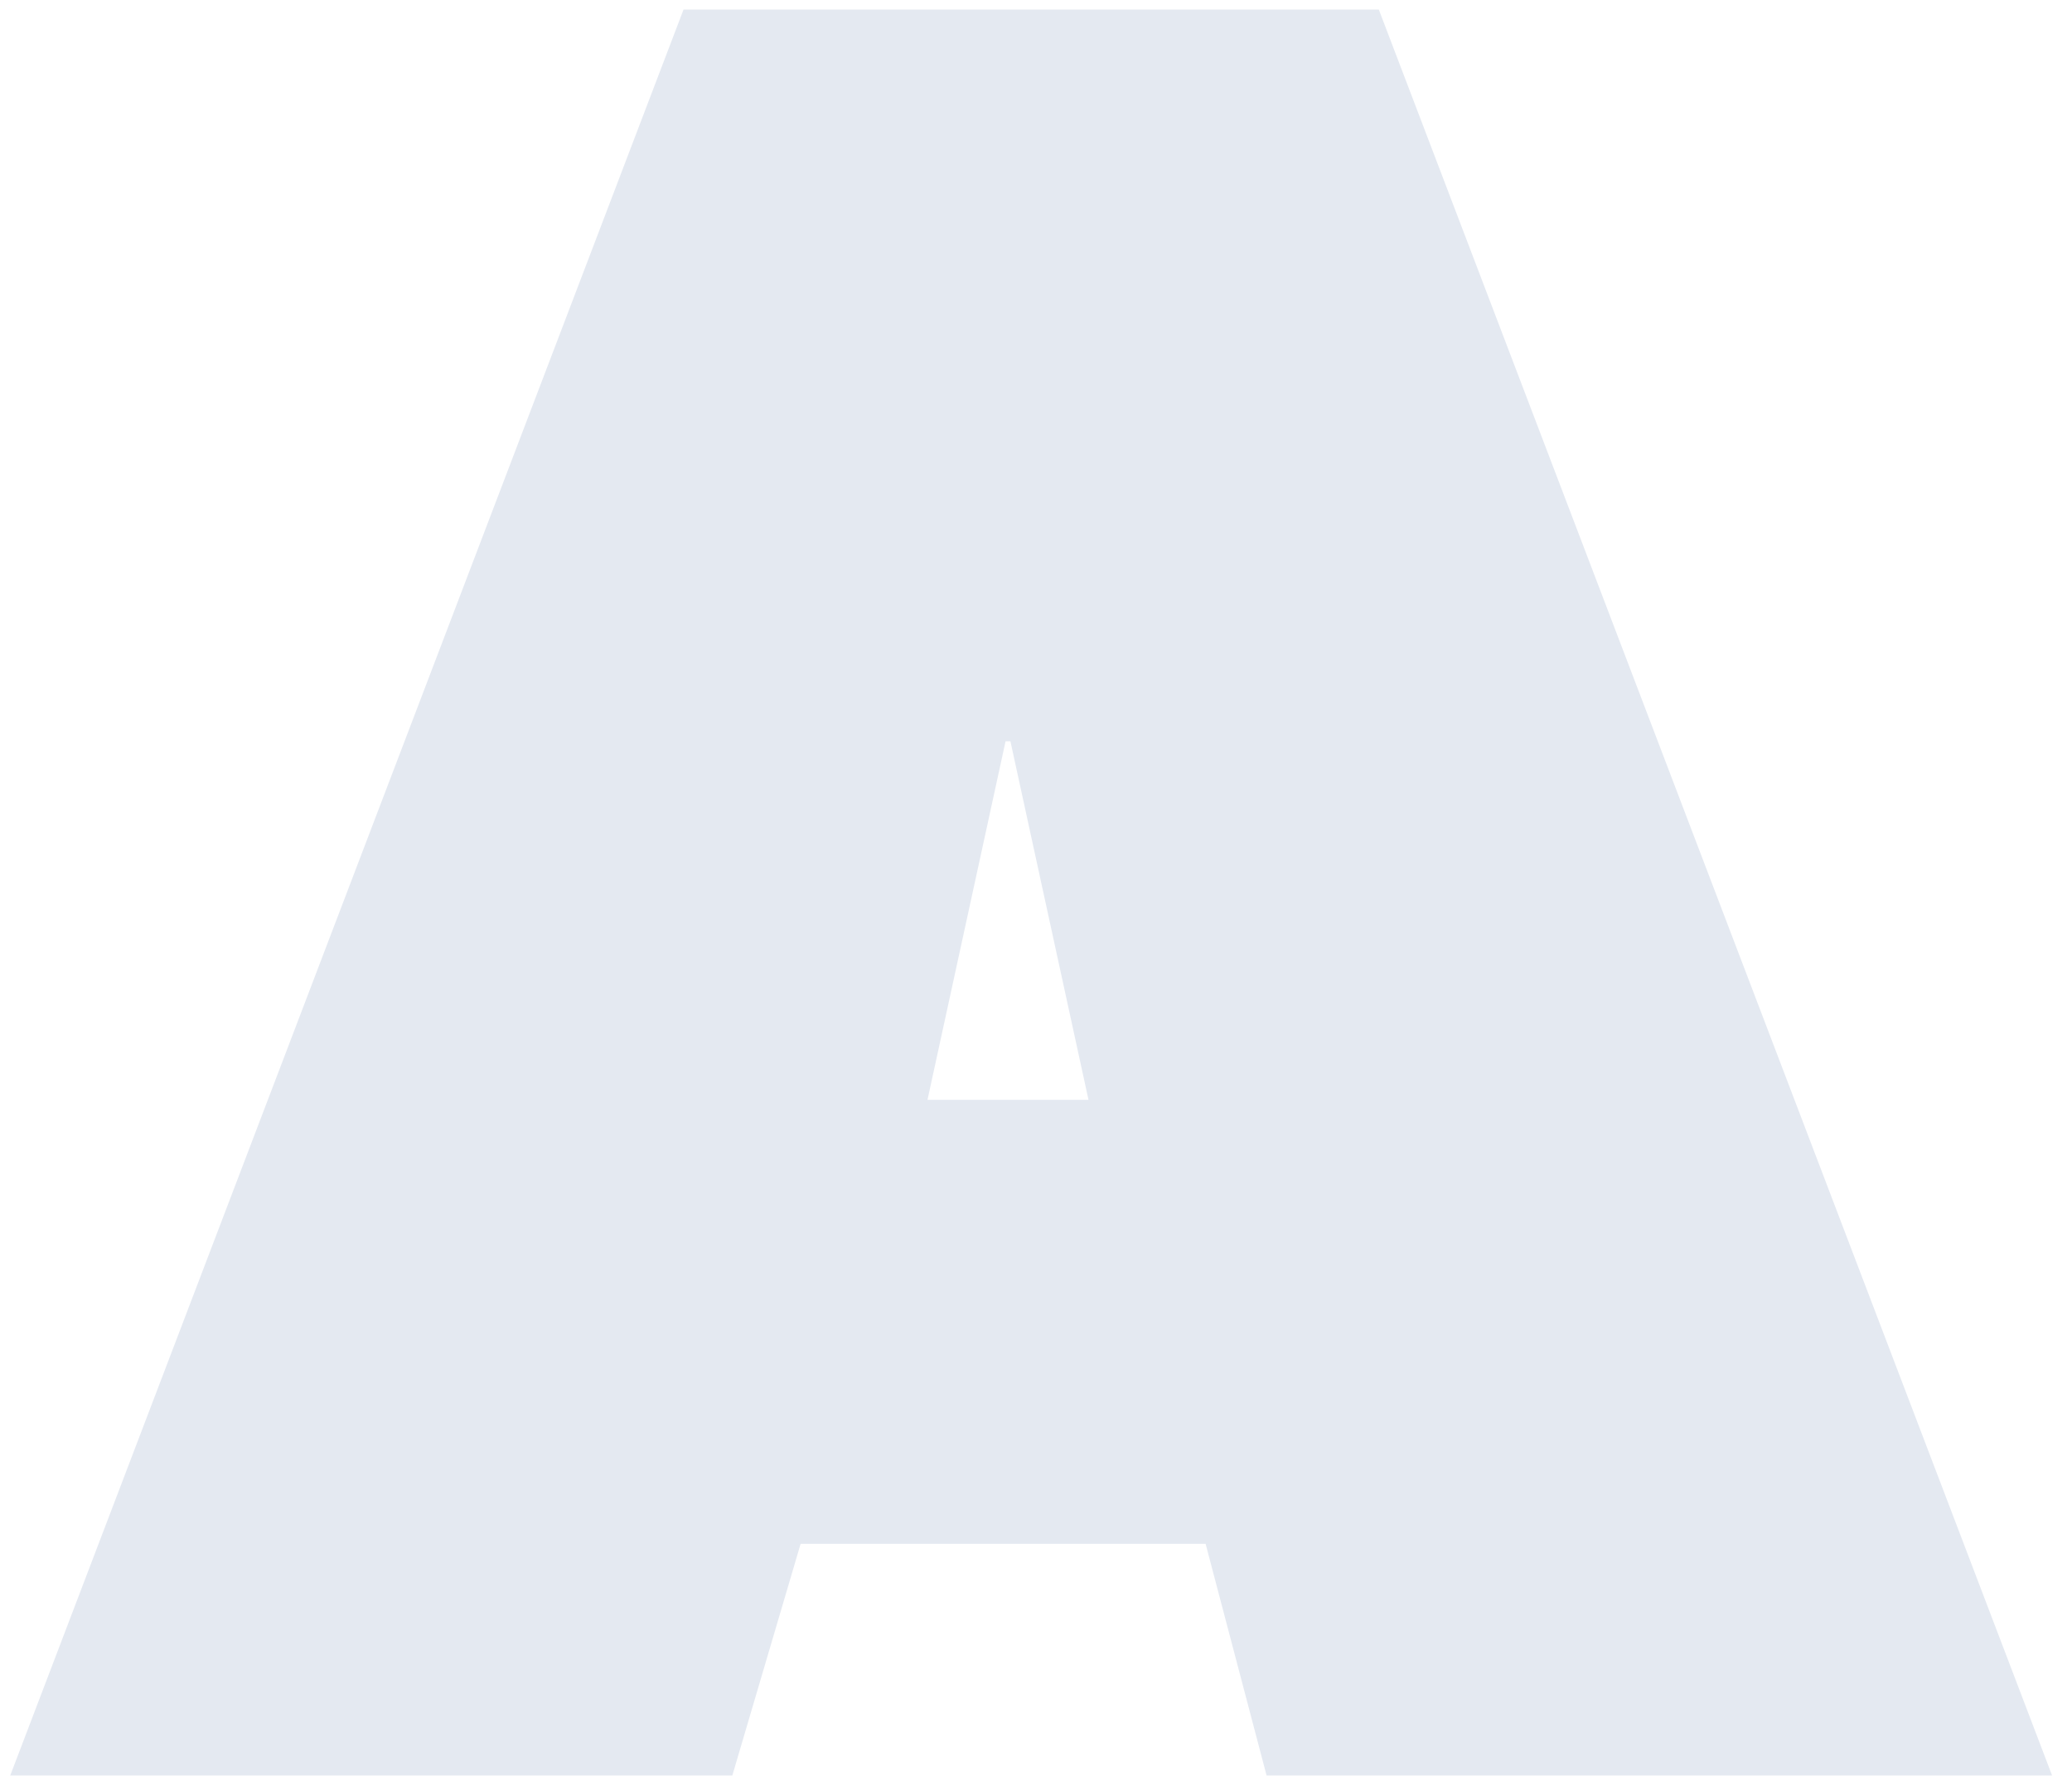<svg width="94" height="81" viewBox="0 0 94 81" fill="none" xmlns="http://www.w3.org/2000/svg">
<path d="M31.01 0.433H62.552L93.097 80.56H57.461L54.694 70.046H36.322L33.223 80.56H0.464L31.01 0.433ZM49.382 49.903L45.84 33.635H45.619L42.077 49.903H49.382Z" fill="#E4E9F1"/>
</svg>
